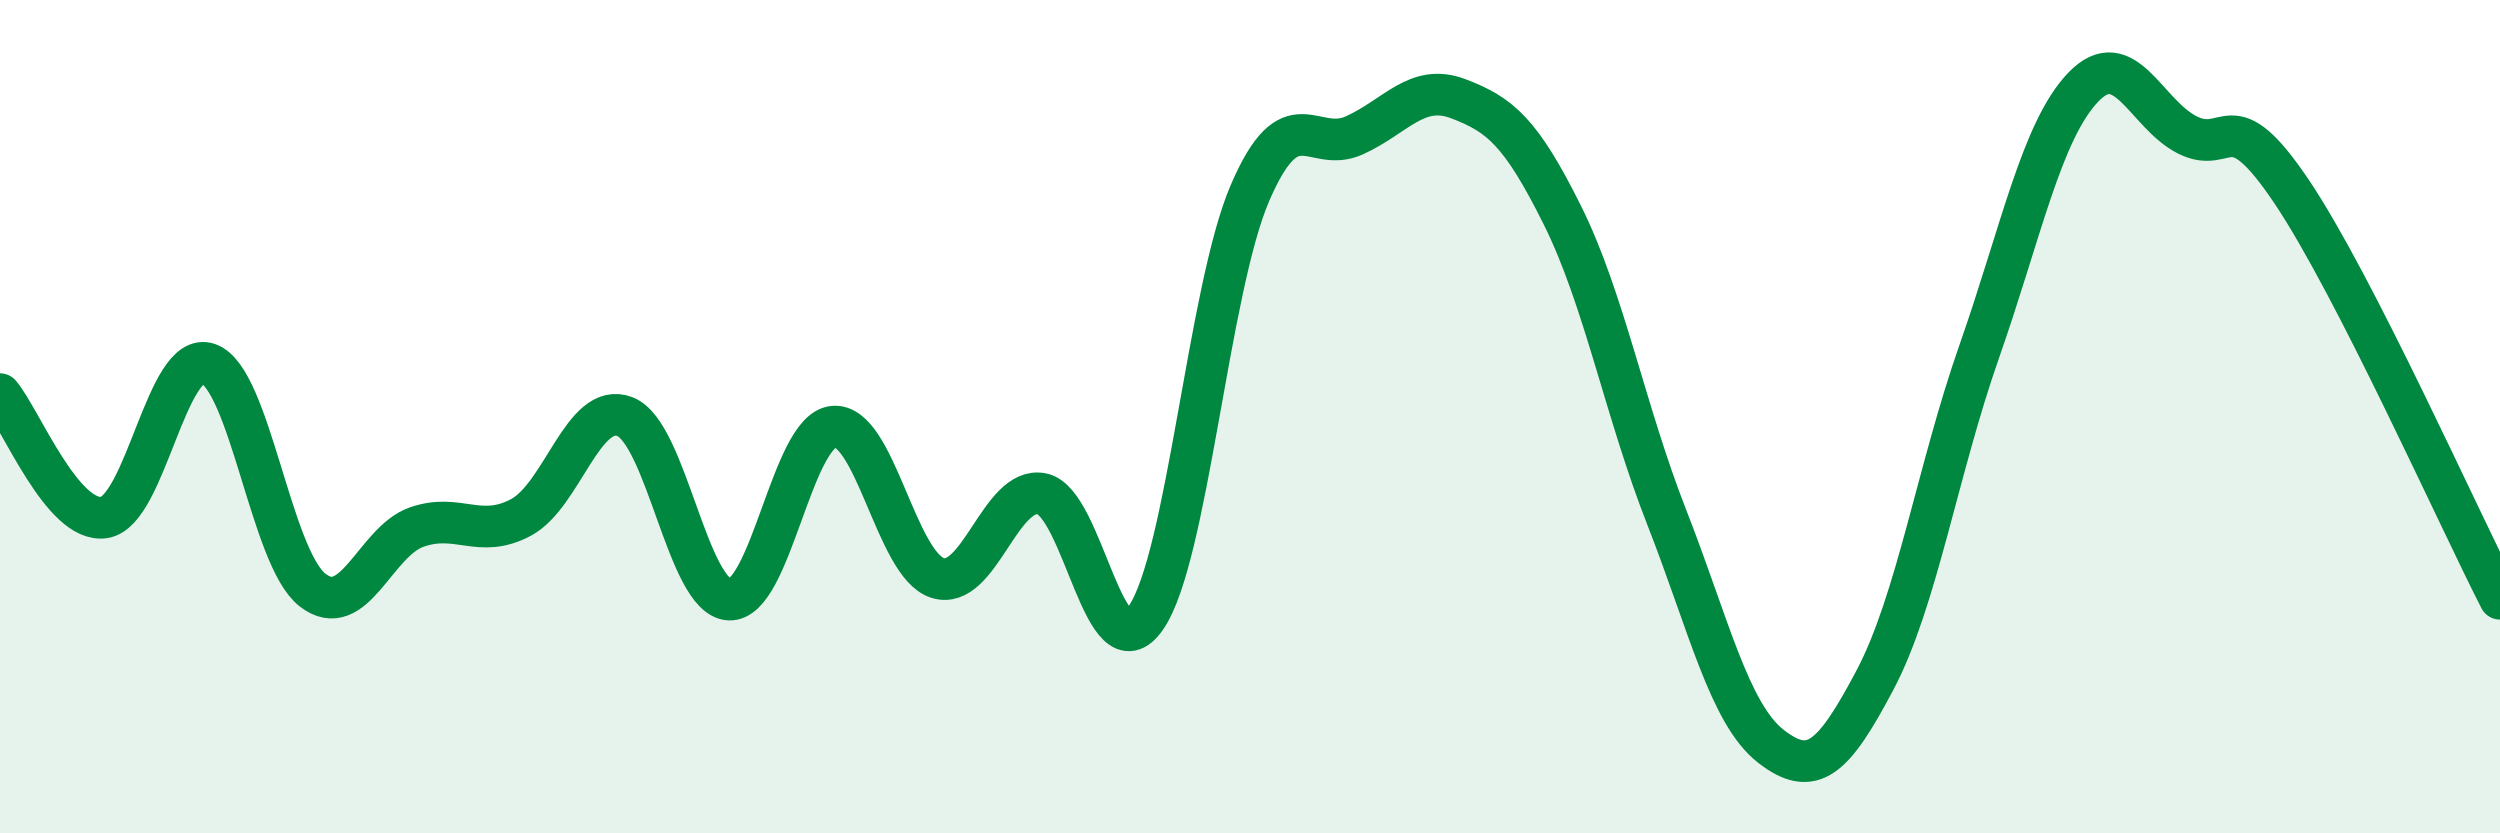 
    <svg width="60" height="20" viewBox="0 0 60 20" xmlns="http://www.w3.org/2000/svg">
      <path
        d="M 0,9.46 C 0.5,10.05 1.5,12.57 2.5,12.42 C 3.5,12.27 4,8.38 5,8.73 C 6,9.08 6.5,13.38 7.5,14.16 C 8.5,14.94 9,13 10,12.65 C 11,12.3 11.5,12.95 12.5,12.42 C 13.5,11.89 14,9.61 15,10 C 16,10.39 16.5,14.34 17.5,14.39 C 18.5,14.44 19,10.34 20,10.24 C 21,10.14 21.5,13.55 22.5,13.87 C 23.5,14.19 24,11.66 25,11.85 C 26,12.04 26.5,16.27 27.5,14.83 C 28.5,13.39 29,6.95 30,4.63 C 31,2.31 31.5,3.7 32.5,3.25 C 33.5,2.8 34,1.99 35,2.37 C 36,2.75 36.5,3.16 37.5,5.17 C 38.5,7.18 39,9.86 40,12.41 C 41,14.96 41.5,17.13 42.5,17.91 C 43.5,18.69 44,18.21 45,16.32 C 46,14.43 46.5,11.29 47.5,8.44 C 48.5,5.59 49,3.13 50,2.09 C 51,1.05 51.5,2.74 52.5,3.24 C 53.5,3.74 53.5,2.37 55,4.6 C 56.5,6.83 59,12.42 60,14.37L60 20L0 20Z"
        fill="#008740"
        opacity="0.1"
        stroke-linecap="round"
        stroke-linejoin="round"
      />
      <path
        d="M 0,9.46 C 0.5,10.05 1.5,12.57 2.5,12.42 C 3.5,12.27 4,8.38 5,8.73 C 6,9.08 6.5,13.38 7.5,14.16 C 8.5,14.94 9,13 10,12.65 C 11,12.3 11.5,12.95 12.5,12.42 C 13.5,11.89 14,9.61 15,10 C 16,10.39 16.5,14.34 17.5,14.39 C 18.5,14.44 19,10.34 20,10.24 C 21,10.14 21.5,13.55 22.5,13.87 C 23.5,14.19 24,11.66 25,11.85 C 26,12.04 26.5,16.27 27.5,14.83 C 28.5,13.39 29,6.95 30,4.63 C 31,2.31 31.5,3.7 32.5,3.25 C 33.5,2.8 34,1.99 35,2.37 C 36,2.75 36.5,3.16 37.5,5.17 C 38.5,7.18 39,9.86 40,12.41 C 41,14.96 41.5,17.13 42.5,17.91 C 43.5,18.69 44,18.21 45,16.32 C 46,14.43 46.5,11.29 47.5,8.44 C 48.5,5.59 49,3.13 50,2.09 C 51,1.05 51.5,2.74 52.5,3.24 C 53.5,3.74 53.5,2.37 55,4.6 C 56.5,6.83 59,12.42 60,14.37"
        stroke="#008740"
        stroke-width="1"
        fill="none"
        stroke-linecap="round"
        stroke-linejoin="round"
      />
    </svg>
  